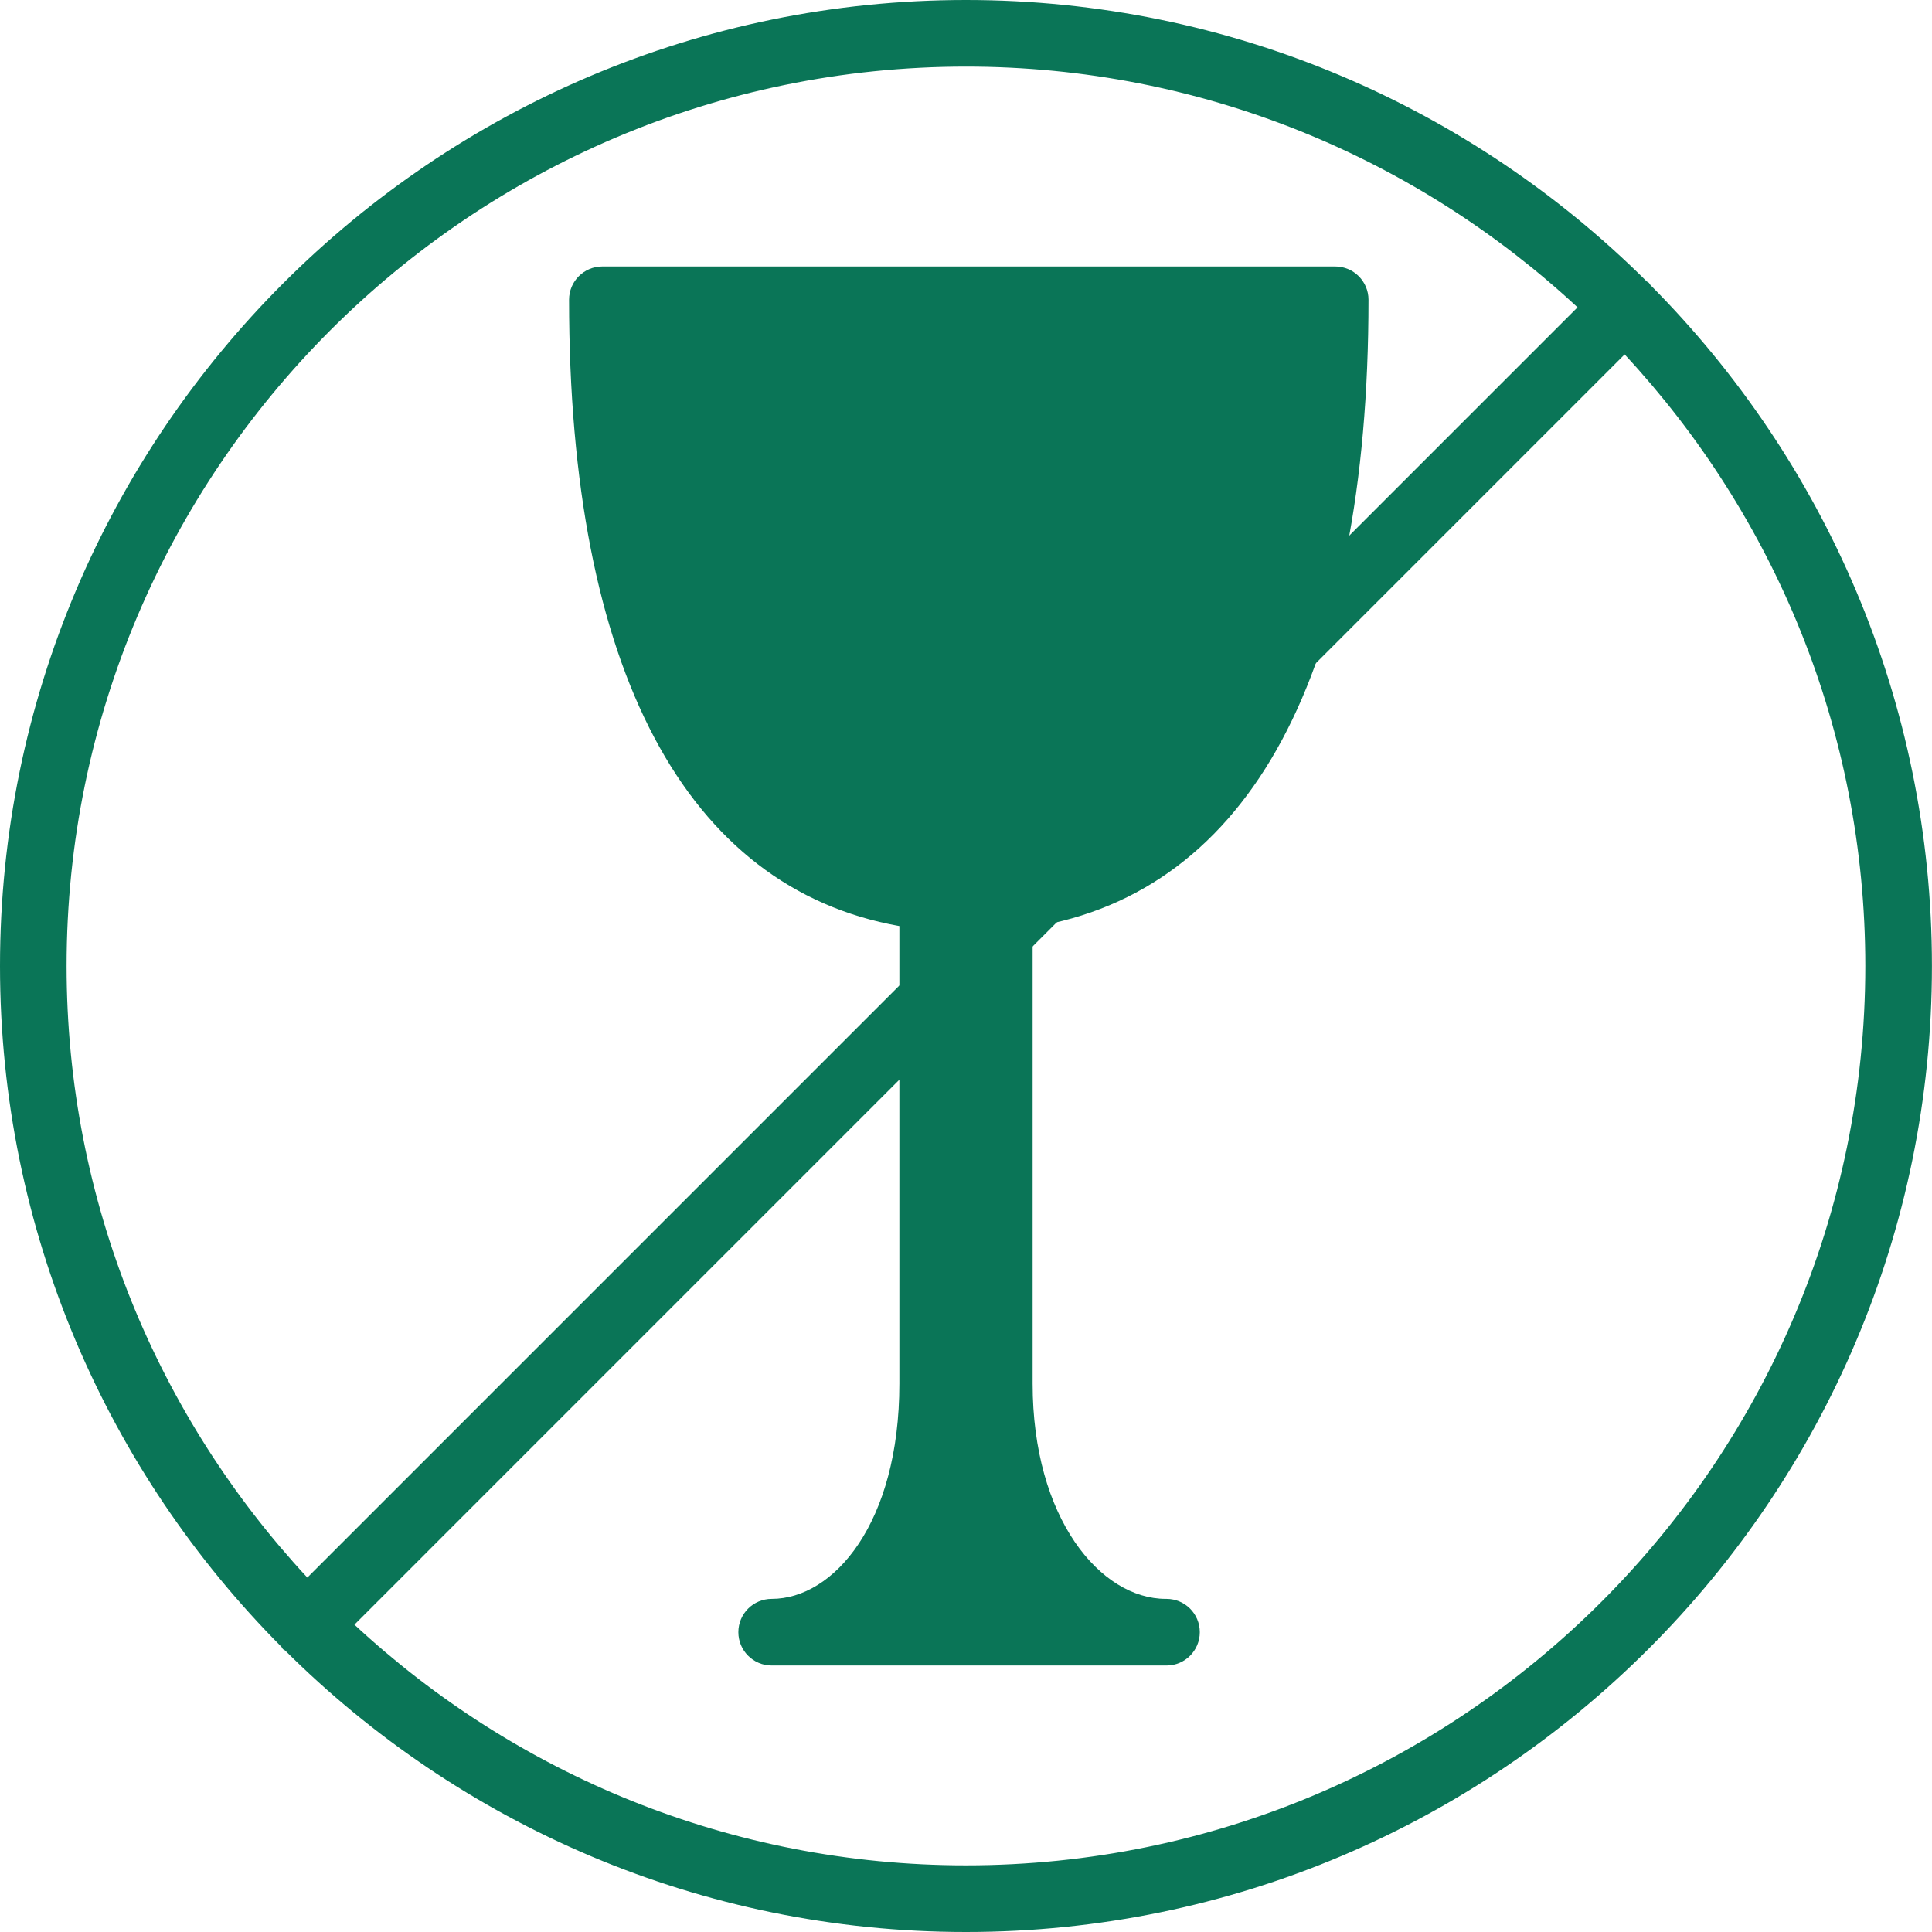 <svg xmlns="http://www.w3.org/2000/svg" width="64" height="64" viewBox="0 0 64 64" fill="none">
                <path d="M45.333 9.929C45.333 9.32 44.839 8.827 44.23 8.827H19.953C19.344 8.827 18.851 9.32 18.851 9.929C18.851 22.176 22.72 29.418 29.793 30.677V45.834C29.793 50.466 27.613 52.965 25.563 52.965C24.954 52.965 24.459 53.458 24.459 54.068C24.459 54.678 24.954 55.172 25.563 55.172H38.62C38.629 55.17 38.635 55.17 38.643 55.172C39.252 55.172 39.745 54.678 39.745 54.068C39.745 53.458 39.252 52.965 38.643 52.965H38.63C38.627 52.965 38.624 52.965 38.62 52.965C36.451 52.965 34.207 50.297 34.207 45.834V30.709C41.397 29.544 45.333 22.282 45.333 9.929Z" fill="#0A7557"></path>
                <path d="M31.999 61.793C24.181 61.793 17.061 58.762 11.741 53.819L53.818 11.741C58.761 17.062 61.791 24.182 61.791 31.999C61.791 48.428 48.426 61.793 31.999 61.793ZM31.999 2.206C39.818 2.206 46.938 5.238 52.258 10.181L10.181 52.259C5.238 46.938 2.206 39.818 2.206 31.999C2.206 15.572 15.57 2.206 31.999 2.206ZM54.674 9.444C54.655 9.421 54.647 9.394 54.626 9.373C54.606 9.351 54.577 9.344 54.554 9.326C48.765 3.565 40.792 0 31.999 0C14.355 0 0 14.355 0 31.999C0 40.792 3.565 48.767 9.324 54.554C9.344 54.577 9.351 54.606 9.371 54.627C9.392 54.649 9.421 54.655 9.444 54.674C15.233 60.435 23.207 64 31.999 64C49.643 64 63.998 49.645 63.998 31.999C63.998 23.208 60.433 15.233 54.674 9.444Z" fill="#0A7557"></path>
              </svg>